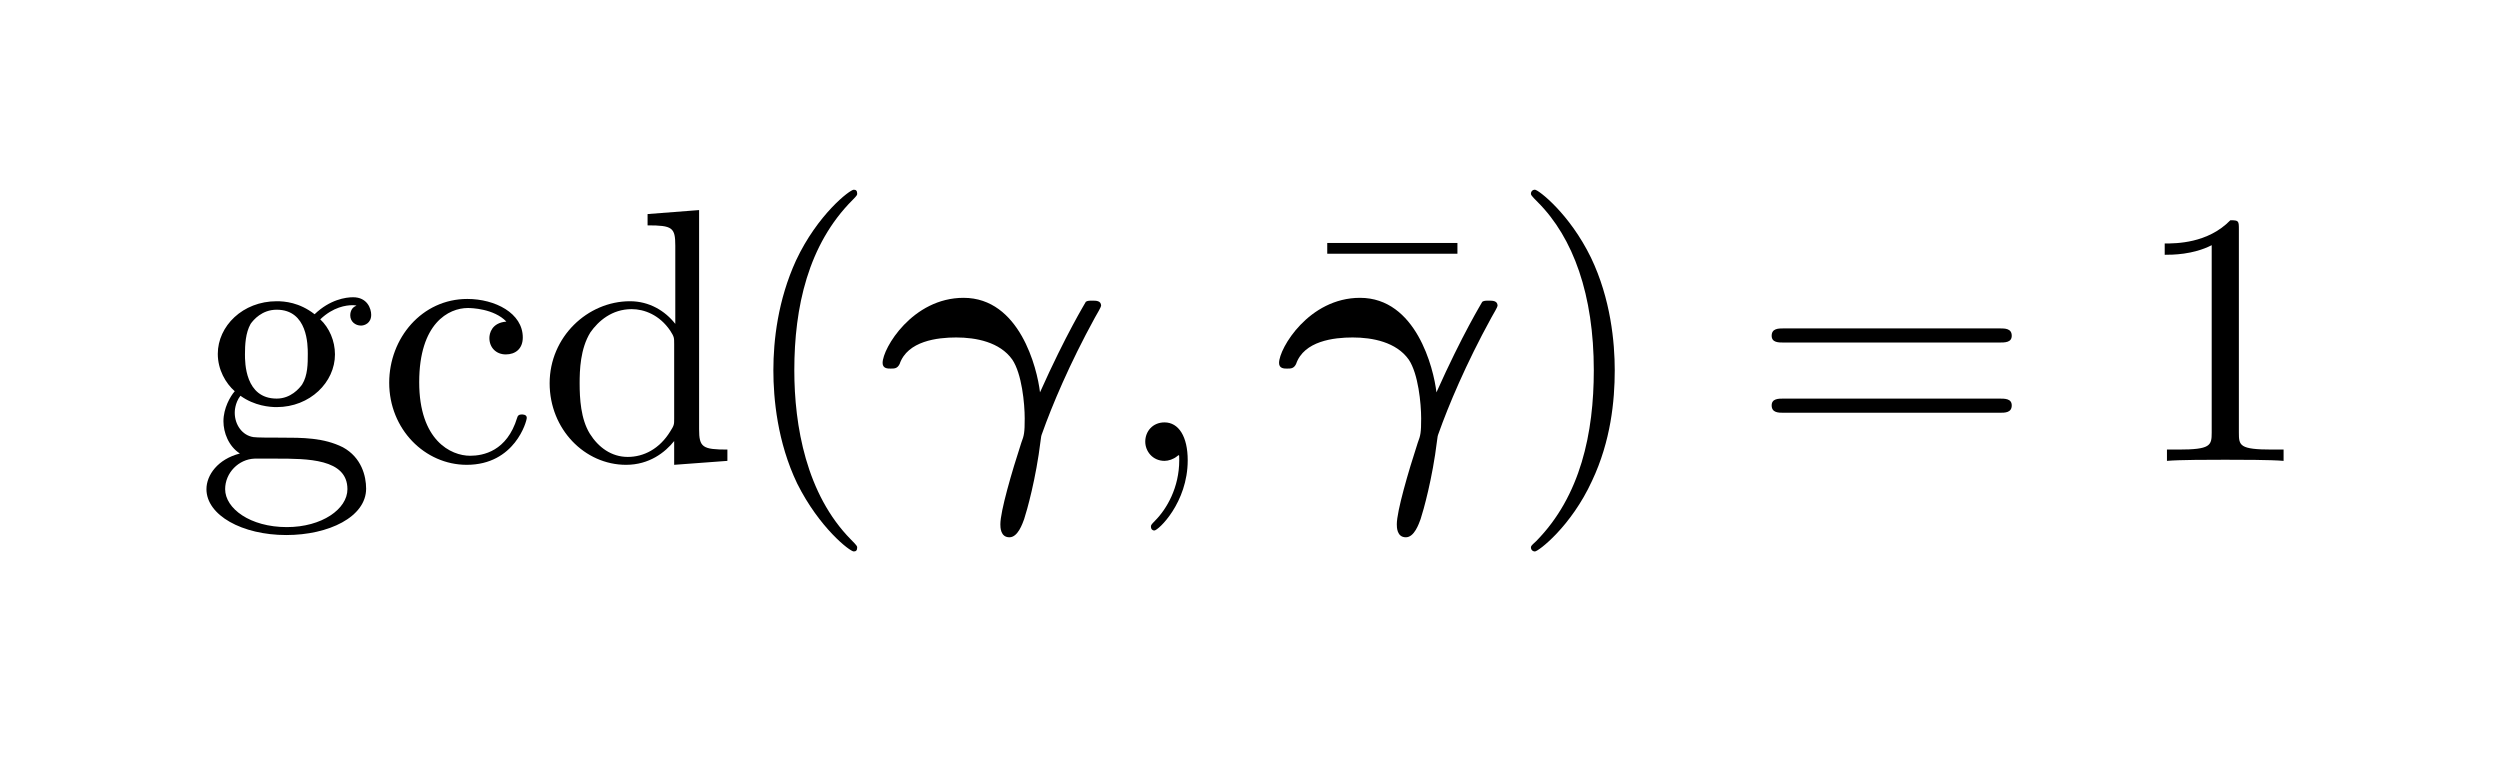 <?xml version="1.0"?>

<svg xmlns="http://www.w3.org/2000/svg" xmlns:xlink="http://www.w3.org/1999/xlink" width="69" height="21" viewBox="0 0 69 21" version="1.2">
<defs>
<g>
<symbol overflow="visible" id="glyph0-0">
<path style="stroke:none;" d=""></path>
</symbol>
<symbol overflow="visible" id="glyph0-1">
<path style="stroke:none;" d="M 2.219 -1.719 C 1.344 -1.719 1.344 -2.719 1.344 -2.938 C 1.344 -3.203 1.359 -3.531 1.5 -3.781 C 1.578 -3.891 1.812 -4.172 2.219 -4.172 C 3.078 -4.172 3.078 -3.188 3.078 -2.953 C 3.078 -2.688 3.078 -2.359 2.922 -2.109 C 2.844 -2 2.609 -1.719 2.219 -1.719 Z M 1.062 -1.328 C 1.062 -1.359 1.062 -1.594 1.219 -1.797 C 1.609 -1.516 2.031 -1.484 2.219 -1.484 C 3.141 -1.484 3.828 -2.172 3.828 -2.938 C 3.828 -3.312 3.672 -3.672 3.422 -3.906 C 3.781 -4.25 4.141 -4.297 4.312 -4.297 C 4.344 -4.297 4.391 -4.297 4.422 -4.281 C 4.312 -4.25 4.25 -4.141 4.25 -4.016 C 4.25 -3.844 4.391 -3.734 4.547 -3.734 C 4.641 -3.734 4.828 -3.797 4.828 -4.031 C 4.828 -4.203 4.719 -4.516 4.328 -4.516 C 4.125 -4.516 3.688 -4.453 3.266 -4.047 C 2.844 -4.375 2.438 -4.406 2.219 -4.406 C 1.281 -4.406 0.594 -3.719 0.594 -2.953 C 0.594 -2.516 0.812 -2.141 1.062 -1.922 C 0.938 -1.781 0.75 -1.453 0.75 -1.094 C 0.75 -0.781 0.891 -0.406 1.203 -0.203 C 0.594 -0.047 0.281 0.391 0.281 0.781 C 0.281 1.5 1.266 2.047 2.484 2.047 C 3.656 2.047 4.688 1.547 4.688 0.766 C 4.688 0.422 4.562 -0.094 4.047 -0.375 C 3.516 -0.641 2.938 -0.641 2.328 -0.641 C 2.078 -0.641 1.656 -0.641 1.578 -0.656 C 1.266 -0.703 1.062 -1 1.062 -1.328 Z M 2.5 1.828 C 1.484 1.828 0.797 1.312 0.797 0.781 C 0.797 0.328 1.172 -0.047 1.609 -0.062 L 2.203 -0.062 C 3.062 -0.062 4.172 -0.062 4.172 0.781 C 4.172 1.328 3.469 1.828 2.5 1.828 Z M 2.5 1.828 "></path>
</symbol>
<symbol overflow="visible" id="glyph0-2">
<path style="stroke:none;" d="M 1.172 -2.172 C 1.172 -3.797 1.984 -4.219 2.516 -4.219 C 2.609 -4.219 3.234 -4.203 3.578 -3.844 C 3.172 -3.812 3.109 -3.516 3.109 -3.391 C 3.109 -3.125 3.297 -2.938 3.562 -2.938 C 3.828 -2.938 4.031 -3.094 4.031 -3.406 C 4.031 -4.078 3.266 -4.469 2.5 -4.469 C 1.25 -4.469 0.344 -3.391 0.344 -2.156 C 0.344 -0.875 1.328 0.109 2.484 0.109 C 3.812 0.109 4.141 -1.094 4.141 -1.188 C 4.141 -1.281 4.031 -1.281 4 -1.281 C 3.922 -1.281 3.891 -1.25 3.875 -1.188 C 3.594 -0.266 2.938 -0.141 2.578 -0.141 C 2.047 -0.141 1.172 -0.562 1.172 -2.172 Z M 1.172 -2.172 "></path>
</symbol>
<symbol overflow="visible" id="glyph0-3">
<path style="stroke:none;" d="M 3.781 -0.547 L 3.781 0.109 L 5.25 0 L 5.25 -0.312 C 4.562 -0.312 4.469 -0.375 4.469 -0.875 L 4.469 -6.922 L 3.047 -6.812 L 3.047 -6.5 C 3.734 -6.5 3.812 -6.438 3.812 -5.938 L 3.812 -3.781 C 3.531 -4.141 3.094 -4.406 2.562 -4.406 C 1.391 -4.406 0.344 -3.422 0.344 -2.141 C 0.344 -0.875 1.312 0.109 2.453 0.109 C 3.094 0.109 3.531 -0.234 3.781 -0.547 Z M 3.781 -3.219 L 3.781 -1.172 C 3.781 -1 3.781 -0.984 3.672 -0.812 C 3.375 -0.328 2.938 -0.109 2.5 -0.109 C 2.047 -0.109 1.688 -0.375 1.453 -0.75 C 1.203 -1.156 1.172 -1.719 1.172 -2.141 C 1.172 -2.5 1.188 -3.094 1.469 -3.547 C 1.688 -3.859 2.062 -4.188 2.609 -4.188 C 2.953 -4.188 3.375 -4.031 3.672 -3.594 C 3.781 -3.422 3.781 -3.406 3.781 -3.219 Z M 3.781 -3.219 "></path>
</symbol>
<symbol overflow="visible" id="glyph0-4">
<path style="stroke:none;" d="M 3.297 2.391 C 3.297 2.359 3.297 2.344 3.125 2.172 C 1.891 0.922 1.562 -0.969 1.562 -2.5 C 1.562 -4.234 1.938 -5.969 3.172 -7.203 C 3.297 -7.328 3.297 -7.344 3.297 -7.375 C 3.297 -7.453 3.266 -7.484 3.203 -7.484 C 3.094 -7.484 2.203 -6.797 1.609 -5.531 C 1.109 -4.438 0.984 -3.328 0.984 -2.5 C 0.984 -1.719 1.094 -0.516 1.641 0.625 C 2.25 1.844 3.094 2.5 3.203 2.5 C 3.266 2.5 3.297 2.469 3.297 2.391 Z M 3.297 2.391 "></path>
</symbol>
<symbol overflow="visible" id="glyph0-5">
<path style="stroke:none;" d="M 4.281 -5.578 L 4.281 -5.875 L 0.688 -5.875 L 0.688 -5.578 Z M 4.281 -5.578 "></path>
</symbol>
<symbol overflow="visible" id="glyph0-6">
<path style="stroke:none;" d="M 2.875 -2.5 C 2.875 -3.266 2.766 -4.469 2.219 -5.609 C 1.625 -6.828 0.766 -7.484 0.672 -7.484 C 0.609 -7.484 0.562 -7.438 0.562 -7.375 C 0.562 -7.344 0.562 -7.328 0.75 -7.141 C 1.734 -6.156 2.297 -4.578 2.297 -2.5 C 2.297 -0.781 1.938 0.969 0.703 2.219 C 0.562 2.344 0.562 2.359 0.562 2.391 C 0.562 2.453 0.609 2.5 0.672 2.5 C 0.766 2.5 1.672 1.812 2.25 0.547 C 2.766 -0.547 2.875 -1.656 2.875 -2.5 Z M 2.875 -2.5 "></path>
</symbol>
<symbol overflow="visible" id="glyph0-7">
<path style="stroke:none;" d="M 6.844 -3.266 C 7 -3.266 7.188 -3.266 7.188 -3.453 C 7.188 -3.656 7 -3.656 6.859 -3.656 L 0.891 -3.656 C 0.75 -3.656 0.562 -3.656 0.562 -3.453 C 0.562 -3.266 0.75 -3.266 0.891 -3.266 Z M 6.859 -1.328 C 7 -1.328 7.188 -1.328 7.188 -1.531 C 7.188 -1.719 7 -1.719 6.844 -1.719 L 0.891 -1.719 C 0.75 -1.719 0.562 -1.719 0.562 -1.531 C 0.562 -1.328 0.75 -1.328 0.891 -1.328 Z M 6.859 -1.328 "></path>
</symbol>
<symbol overflow="visible" id="glyph0-8">
<path style="stroke:none;" d="M 2.938 -6.375 C 2.938 -6.625 2.938 -6.641 2.703 -6.641 C 2.078 -6 1.203 -6 0.891 -6 L 0.891 -5.688 C 1.094 -5.688 1.672 -5.688 2.188 -5.953 L 2.188 -0.781 C 2.188 -0.422 2.156 -0.312 1.266 -0.312 L 0.953 -0.312 L 0.953 0 C 1.297 -0.031 2.156 -0.031 2.562 -0.031 C 2.953 -0.031 3.828 -0.031 4.172 0 L 4.172 -0.312 L 3.859 -0.312 C 2.953 -0.312 2.938 -0.422 2.938 -0.781 Z M 2.938 -6.375 "></path>
</symbol>
<symbol overflow="visible" id="glyph1-0">
<path style="stroke:none;" d=""></path>
</symbol>
<symbol overflow="visible" id="glyph1-1">
<path style="stroke:none;" d="M 4.469 -1.891 C 4.391 -2.562 3.906 -4.5 2.359 -4.5 C 0.953 -4.5 0.125 -3.109 0.125 -2.703 C 0.125 -2.547 0.266 -2.547 0.344 -2.547 C 0.453 -2.547 0.531 -2.547 0.594 -2.672 C 0.812 -3.312 1.641 -3.406 2.156 -3.406 C 2.703 -3.406 3.359 -3.281 3.703 -2.797 C 3.969 -2.406 4.047 -1.578 4.047 -1.172 C 4.047 -0.781 4.031 -0.703 3.953 -0.5 C 3.688 0.312 3.375 1.391 3.375 1.75 C 3.375 1.828 3.375 2.109 3.625 2.109 C 3.859 2.109 3.984 1.734 4.031 1.609 C 4.109 1.375 4.359 0.484 4.484 -0.547 C 4.5 -0.672 4.5 -0.688 4.531 -0.766 C 4.797 -1.516 5.281 -2.672 5.984 -3.953 C 6.047 -4.062 6.156 -4.25 6.156 -4.281 C 6.156 -4.422 6.016 -4.422 5.922 -4.422 C 5.828 -4.422 5.781 -4.422 5.734 -4.391 C 5.719 -4.359 5.188 -3.5 4.469 -1.891 Z M 4.469 -1.891 "></path>
</symbol>
<symbol overflow="visible" id="glyph2-0">
<path style="stroke:none;" d=""></path>
</symbol>
<symbol overflow="visible" id="glyph2-1">
<path style="stroke:none;" d="M 2.031 -0.016 C 2.031 -0.672 1.781 -1.062 1.391 -1.062 C 1.062 -1.062 0.859 -0.812 0.859 -0.531 C 0.859 -0.266 1.062 0 1.391 0 C 1.5 0 1.641 -0.047 1.734 -0.125 C 1.766 -0.156 1.781 -0.156 1.781 -0.156 C 1.797 -0.156 1.797 -0.156 1.797 -0.016 C 1.797 0.734 1.453 1.328 1.125 1.656 C 1.016 1.766 1.016 1.781 1.016 1.812 C 1.016 1.891 1.062 1.922 1.109 1.922 C 1.219 1.922 2.031 1.156 2.031 -0.016 Z M 2.031 -0.016 "></path>
</symbol>
</g>
</defs>
<g id="surface1">
<g style="fill:rgb(0%,0%,0%);fill-opacity:1;"> <use xlink:href="#glyph0-1" x="5.417" y="12.72"></use> <use xlink:href="#glyph0-2" x="10.398" y="12.72"></use> <use xlink:href="#glyph0-3" x="14.826" y="12.72"></use> <use xlink:href="#glyph0-4" x="20.361" y="12.72"></use>
</g>
<g style="fill:rgb(0%,0%,0%);fill-opacity:1;"> <use xlink:href="#glyph1-1" x="24.235" y="12.72"></use>
</g>
<g style="fill:rgb(0%,0%,0%);fill-opacity:1;"> <use xlink:href="#glyph2-1" x="30.75" y="12.72"></use>
</g>
<g style="fill:rgb(0%,0%,0%);fill-opacity:1;"> <use xlink:href="#glyph0-5" x="35.944" y="12.581"></use>
</g>
<g style="fill:rgb(0%,0%,0%);fill-opacity:1;"> <use xlink:href="#glyph1-1" x="35.177" y="12.72"></use>
</g>
<g style="fill:rgb(0%,0%,0%);fill-opacity:1;"> <use xlink:href="#glyph0-6" x="41.692" y="12.72"></use>
</g>
<g style="fill:rgb(0%,0%,0%);fill-opacity:1;"> <use xlink:href="#glyph0-7" x="48.336" y="12.72"></use>
</g>
<g style="fill:rgb(0%,0%,0%);fill-opacity:1;"> <use xlink:href="#glyph0-8" x="58.855" y="12.72"></use>
</g>
</g>

&lt;?xpacket begin='' id='W5M0MpCehiHzreSzNTczkc9d'?&gt;
&lt;x:xmpmeta xmlns:x="adobe:ns:meta/" x:xmptk="Exempi + XMP Core 5.1.2"&gt; &lt;rdf:RDF xmlns:rdf="http://www.w3.org/1999/02/22-rdf-syntax-ns#"&gt; &lt;rdf:Description rdf:about="" xmlns:equalx="http://ns.equalx/meta"&gt; &lt;equalx:preamble&gt;#documentclass[10pt]{article} #perc required&amp;#xA;#pagestyle{empty} #perc required&amp;#xA;#usepackage{amsmath}&amp;#xA;#usepackage{amssymb}&amp;#xA;#usepackage{color}&amp;#xA;#usepackage{bm}&amp;#xA;#usepackage[T1]{fontenc}&amp;#xA;&lt;/equalx:preamble&gt; &lt;equalx:equation&gt;#gcd(#bm{#gamma}, #bar{#bm{#gamma}}) = 1&lt;/equalx:equation&gt; &lt;equalx:environment&gt;0&lt;/equalx:environment&gt; &lt;equalx:color&gt;0,0,0&lt;/equalx:color&gt; &lt;equalx:background&gt;&lt;/equalx:background&gt; &lt;equalx:fontsize&gt;4&lt;/equalx:fontsize&gt; &lt;/rdf:Description&gt; &lt;/rdf:RDF&gt;
&lt;/x:xmpmeta&gt;
&lt;?xpacket end='r'?&gt;
</svg>